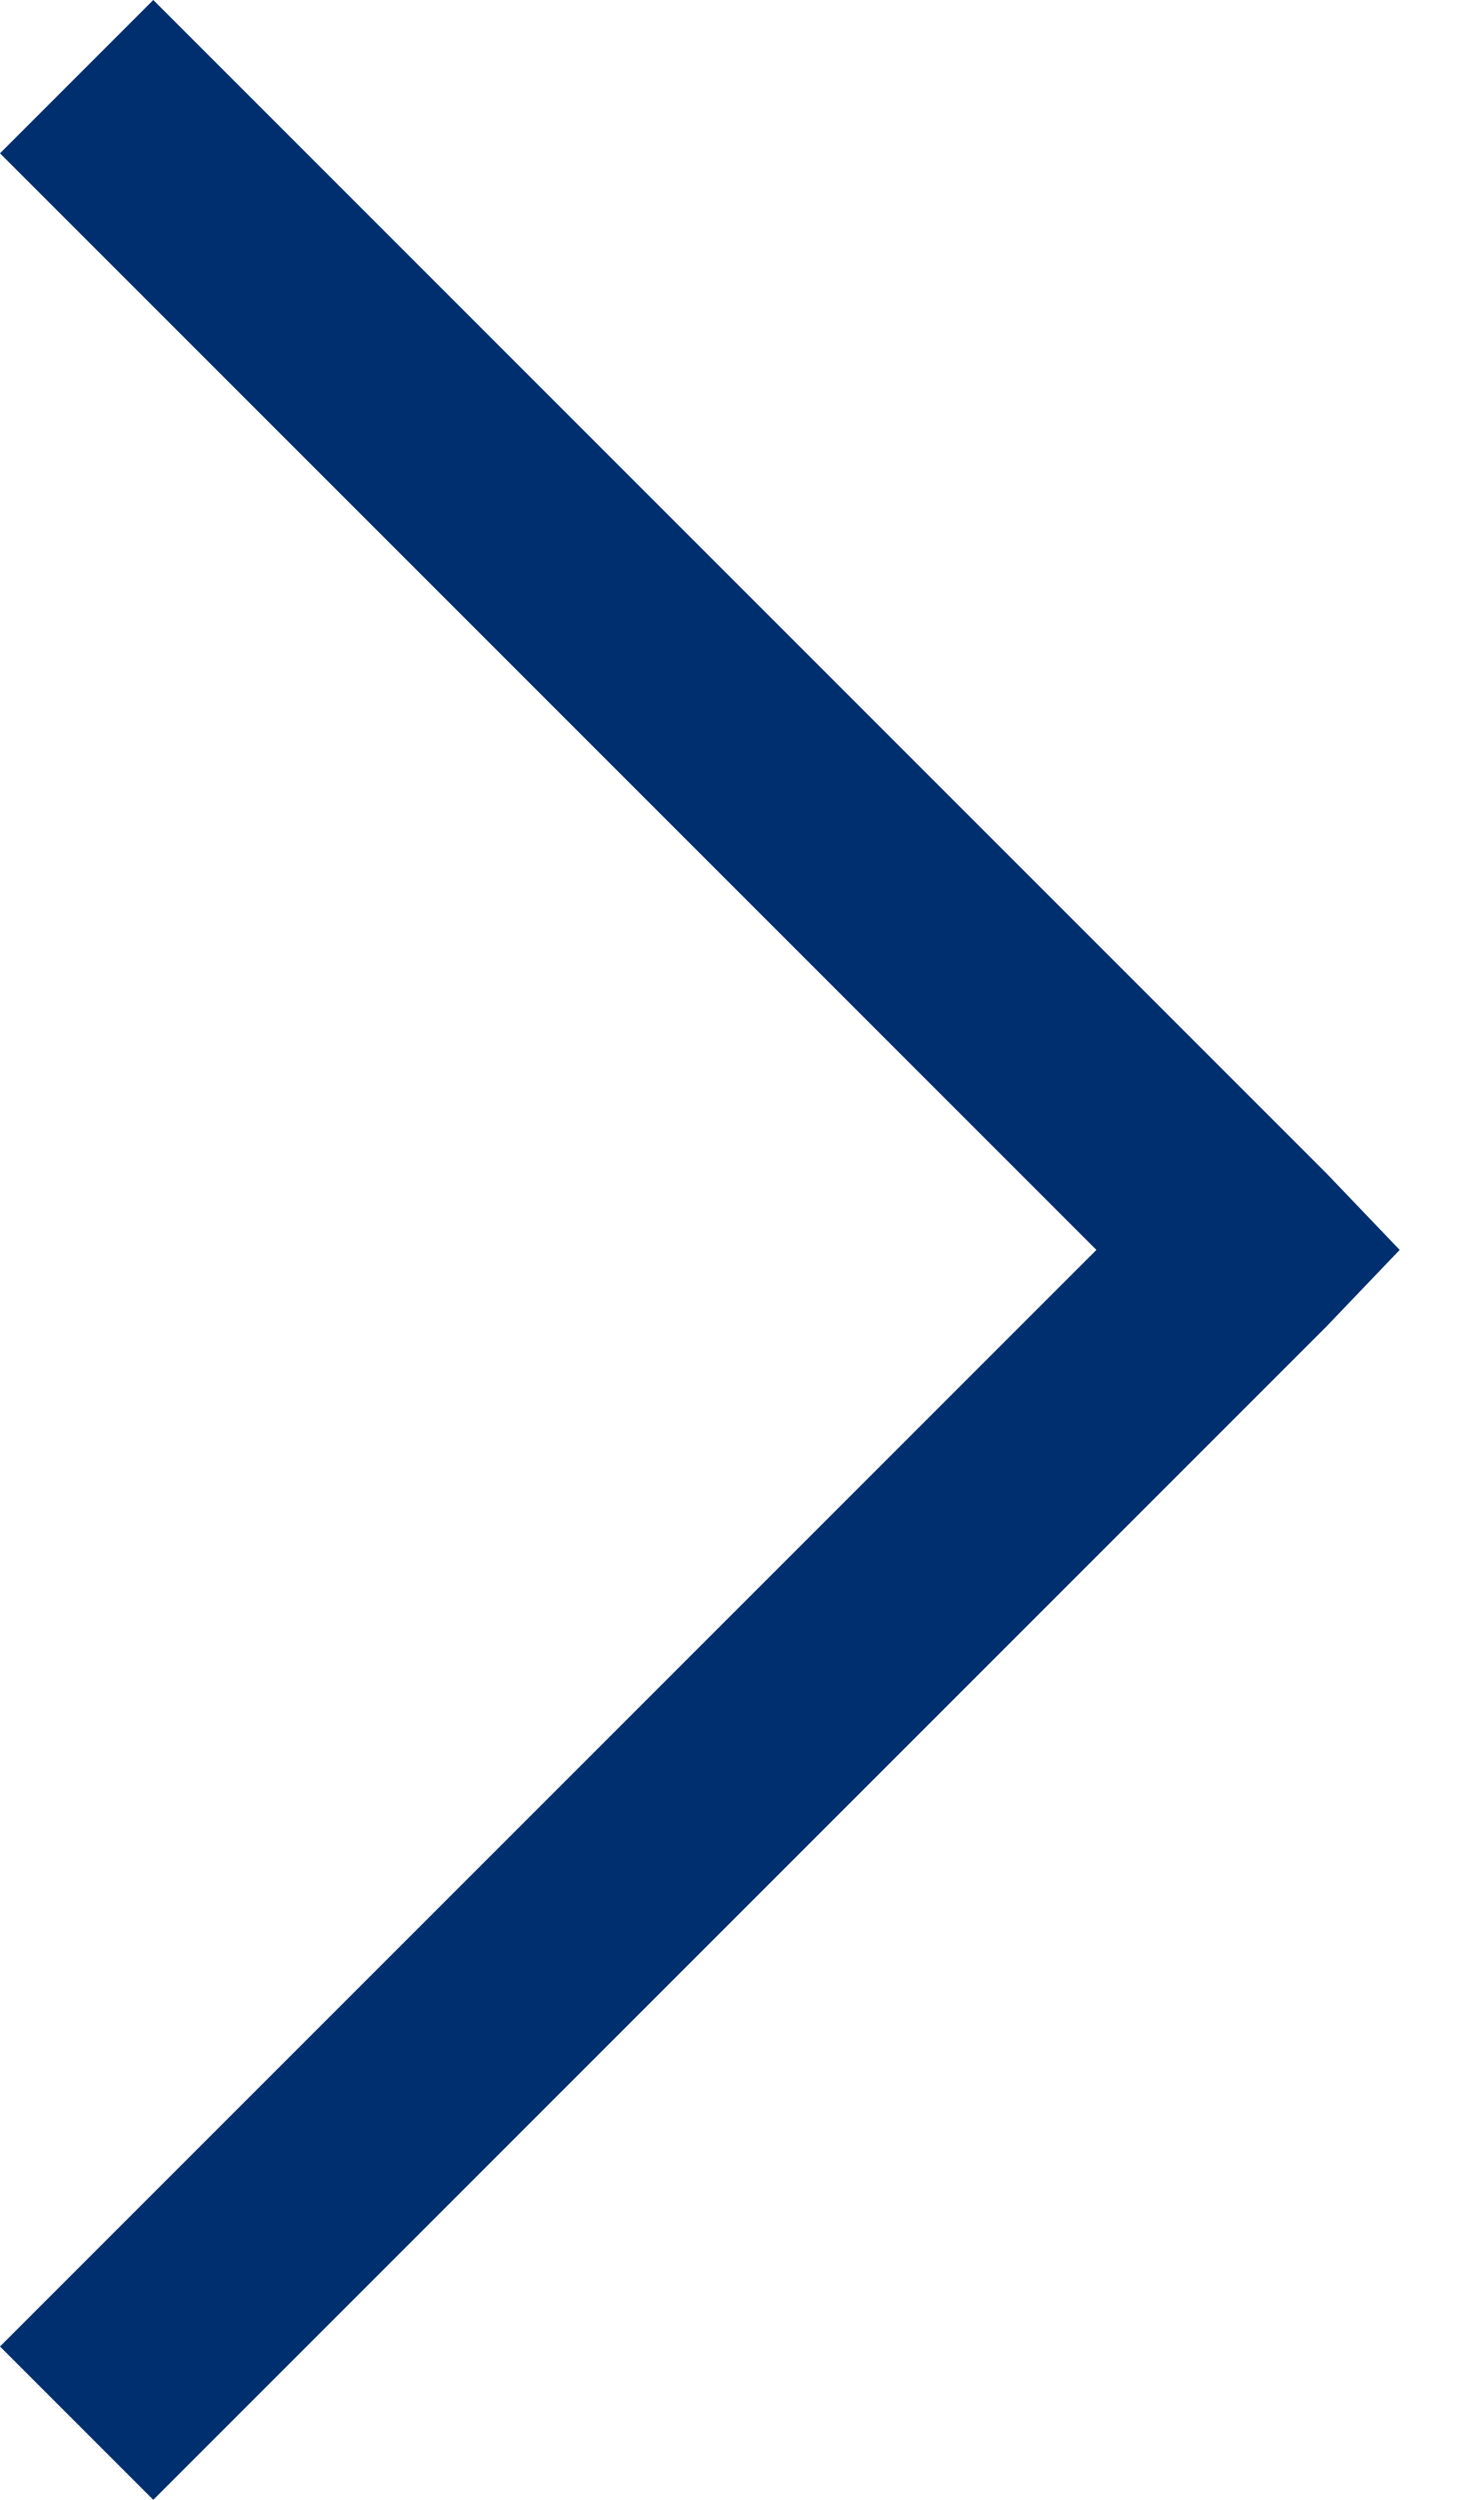 <svg width="14" height="24" viewBox="0 0 14 24" fill="none" xmlns="http://www.w3.org/2000/svg">
<path d="M1.472 0L0 1.472L10.528 12L0 22.528L1.472 24L12.736 12.736L13.44 12L12.736 11.264L1.472 0Z" fill="#002F70"/>
</svg>
